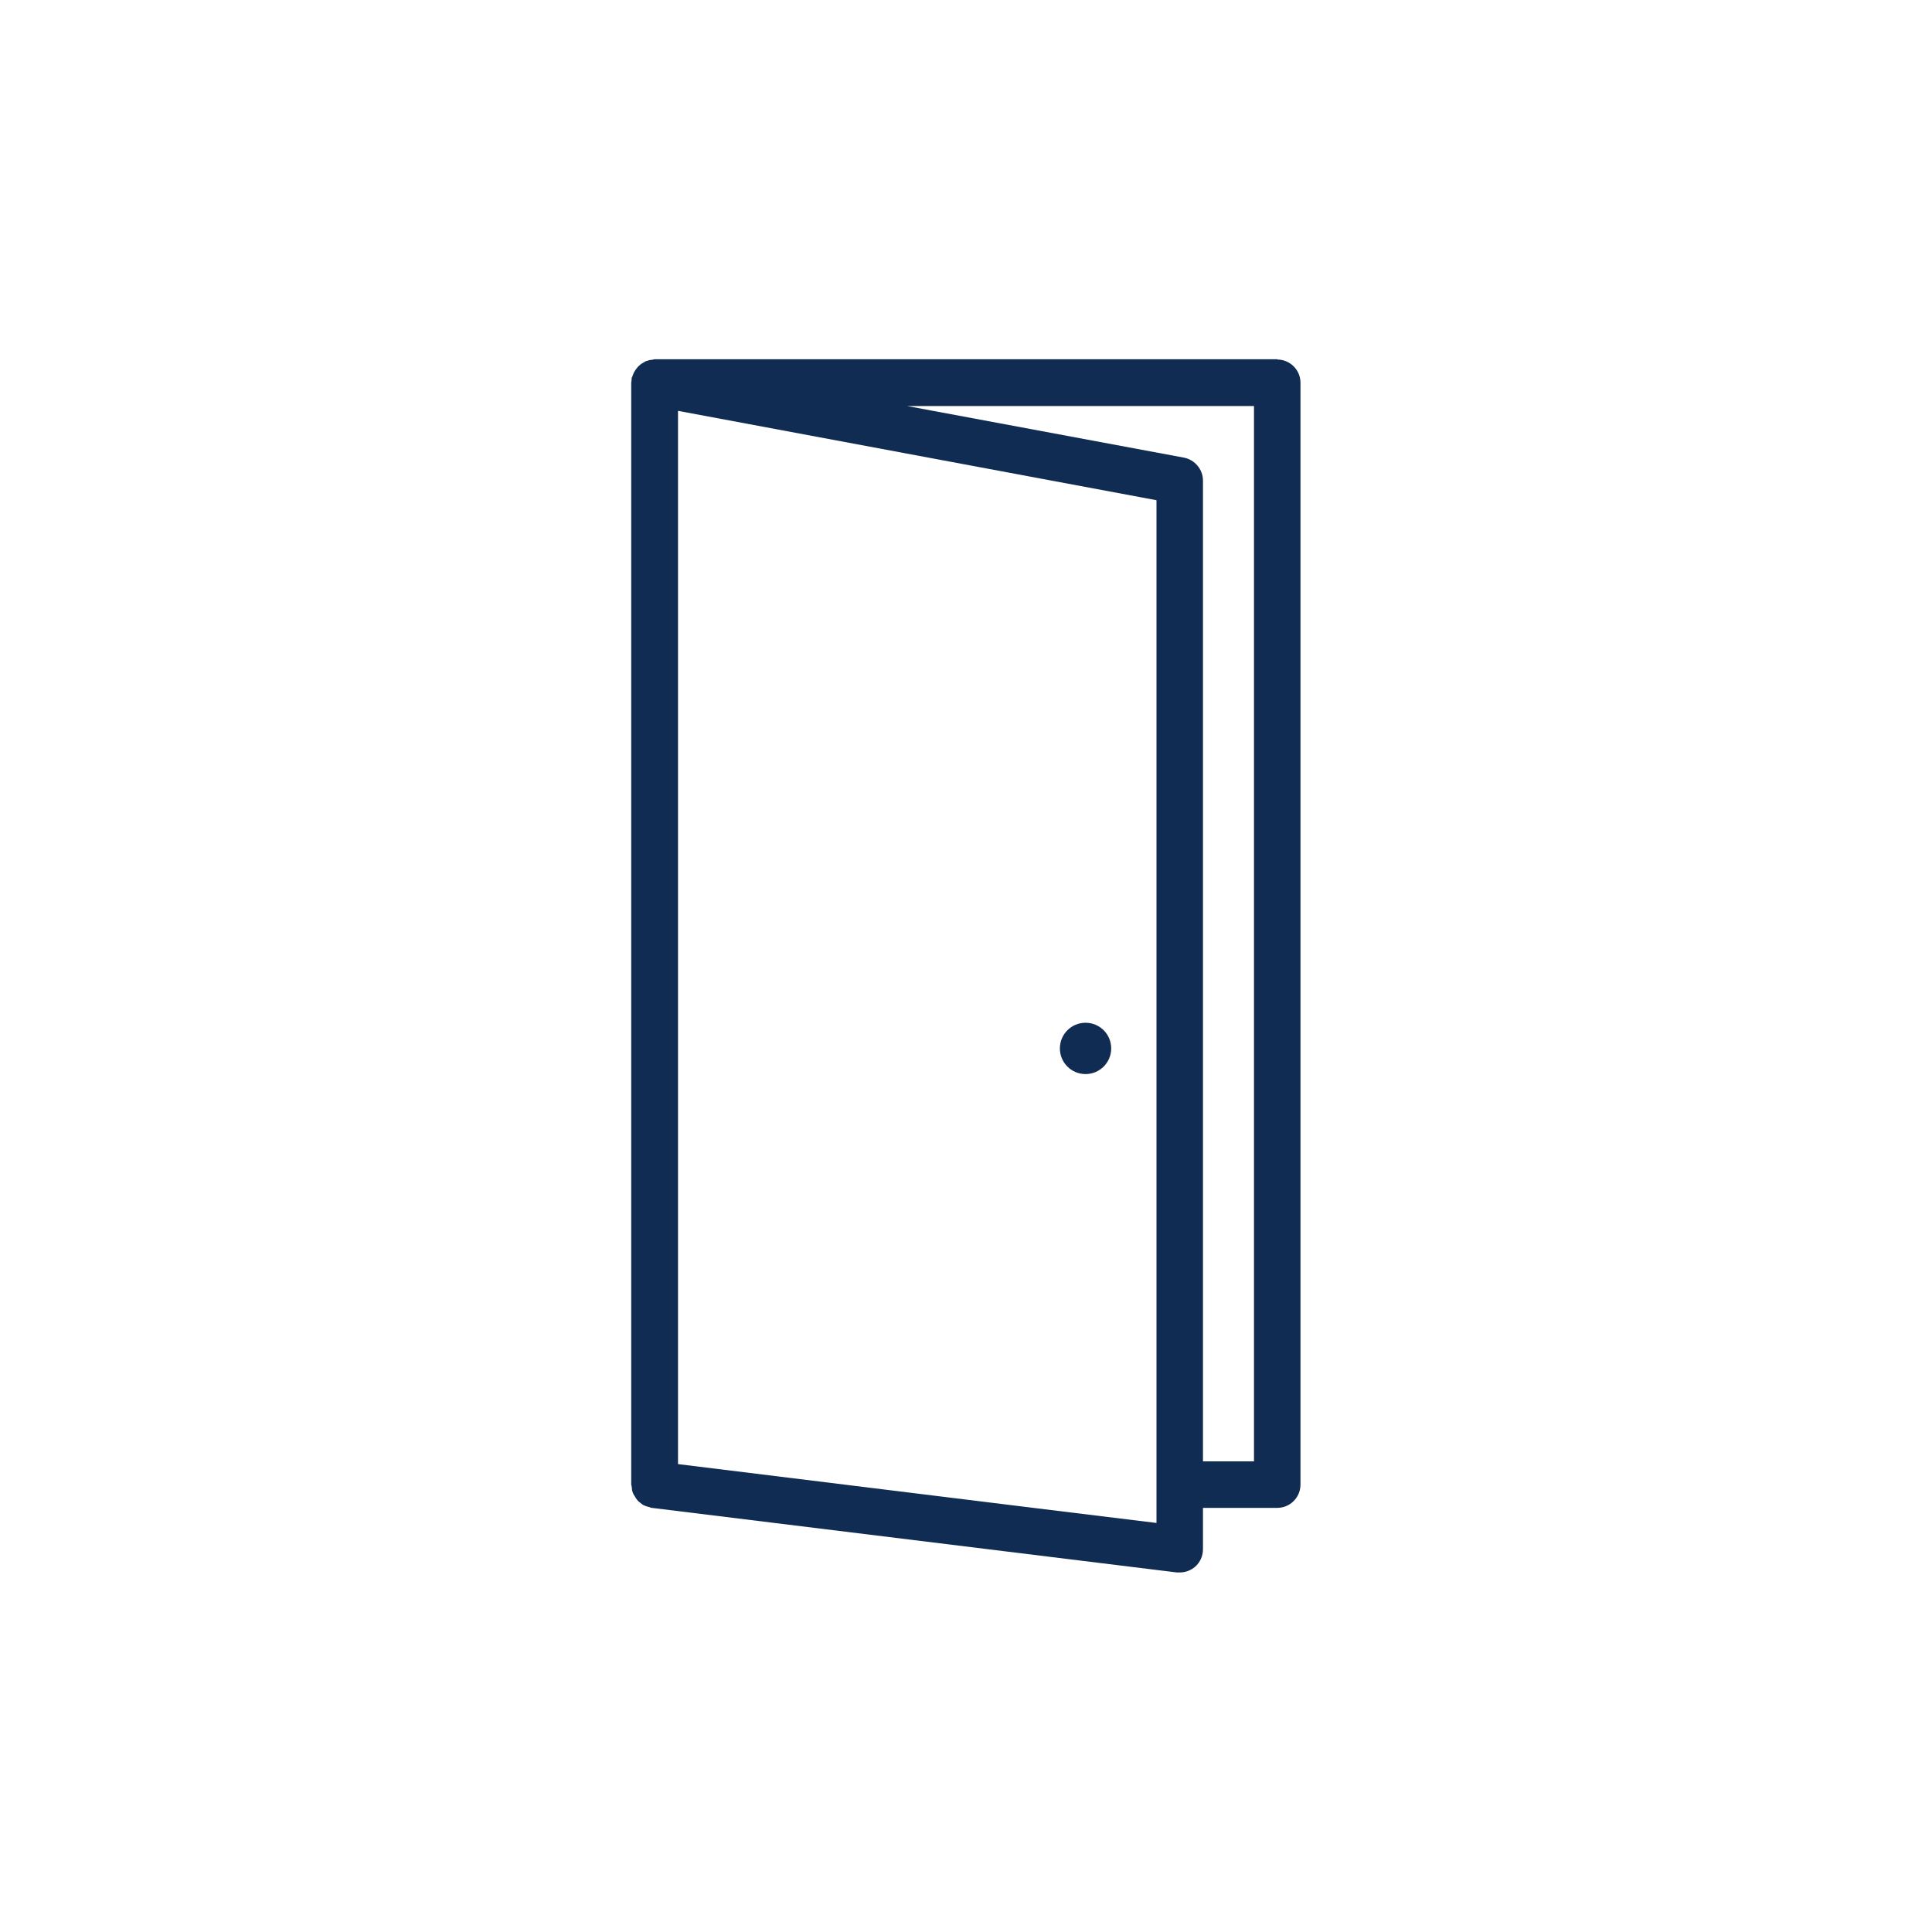 <?xml version="1.0" encoding="UTF-8"?>
<svg id="Layer_1" data-name="Layer 1" xmlns="http://www.w3.org/2000/svg" width="64" height="64" viewBox="0 0 64 64">
  <defs>
    <style>
      .cls-1 {
        fill: none;
      }

      .cls-2 {
        fill: #102c52;
      }

      .cls-3 {
        fill: #675a3c;
      }
    </style>
  </defs>
  <path class="cls-1" d="M35.96,35.58c-.47,0-.85-.38-.85-.85s.38-.85.85-.85.85.38.85.85-.38.85-.85.85Z"/>
  <path class="cls-1" d="M39.86,15.92v32.48h1.69V13.45h-11.49l9.17,1.71c.37.07.63.39.63.76Z"/>
  <path class="cls-3" d="M21.09,12.19s.06-.07.1-.1c-.04.03-.07.06-.1.1Z"/>
  <path class="cls-3" d="M20.95,12.46s.03-.09.06-.14c-.02.04-.04.09-.06.14Z"/>
  <path class="cls-3" d="M21.32,12.01s.09-.04.13-.06c-.05.02-.09.03-.13.06Z"/>
  <path class="cls-3" d="M20.92,12.54s0,.05,0,.07c0-.05.02-.1.03-.15,0,.03-.03.05-.03.08Z"/>
  <path class="cls-3" d="M21.01,12.32s.05-.09.09-.13c-.03.04-.06.08-.09.13Z"/>
  <path class="cls-3" d="M21.19,12.09s.08-.06.12-.08c-.04.02-.09.05-.12.08Z"/>
  <path class="cls-3" d="M21.45,11.95s.1-.02.15-.03c-.05,0-.1.01-.15.03Z"/>
  <path class="cls-2" d="M42.32,11.9h-20.63s-.06.01-.09.02c-.05,0-.1.01-.15.03-.05.01-.09.03-.13.06-.04.02-.09.05-.12.08-.04.03-.07.06-.1.1-.03.04-.06.08-.09.13-.02.04-.04.09-.06.14-.02.05-.03.1-.03.15,0,.02-.01.04-.01.07v36.5s.02.07.02.11c0,.05.01.1.03.15.02.05.04.09.07.13.02.04.05.08.08.12.03.04.07.07.11.1.04.03.07.06.12.08.05.02.1.04.15.05.03,0,.06.03.1.03l17.4,2.14s.06,0,.09,0c.19,0,.37-.07.51-.19.17-.15.26-.36.26-.58v-1.37h2.46c.43,0,.77-.35.77-.77V12.68c0-.43-.35-.77-.77-.77ZM38.31,48.41v2.04l-4-.49-11.85-1.46V13.61l15.85,2.96v31.84ZM41.54,48.41h-1.69V15.92c0-.37-.27-.69-.63-.76l-9.17-1.71h11.49v34.96Z"/>
  <path class="cls-2" d="M35.96,33.88c-.47,0-.85.38-.85.85s.38.85.85.85.85-.38.85-.85-.38-.85-.85-.85Z"/>
</svg>
